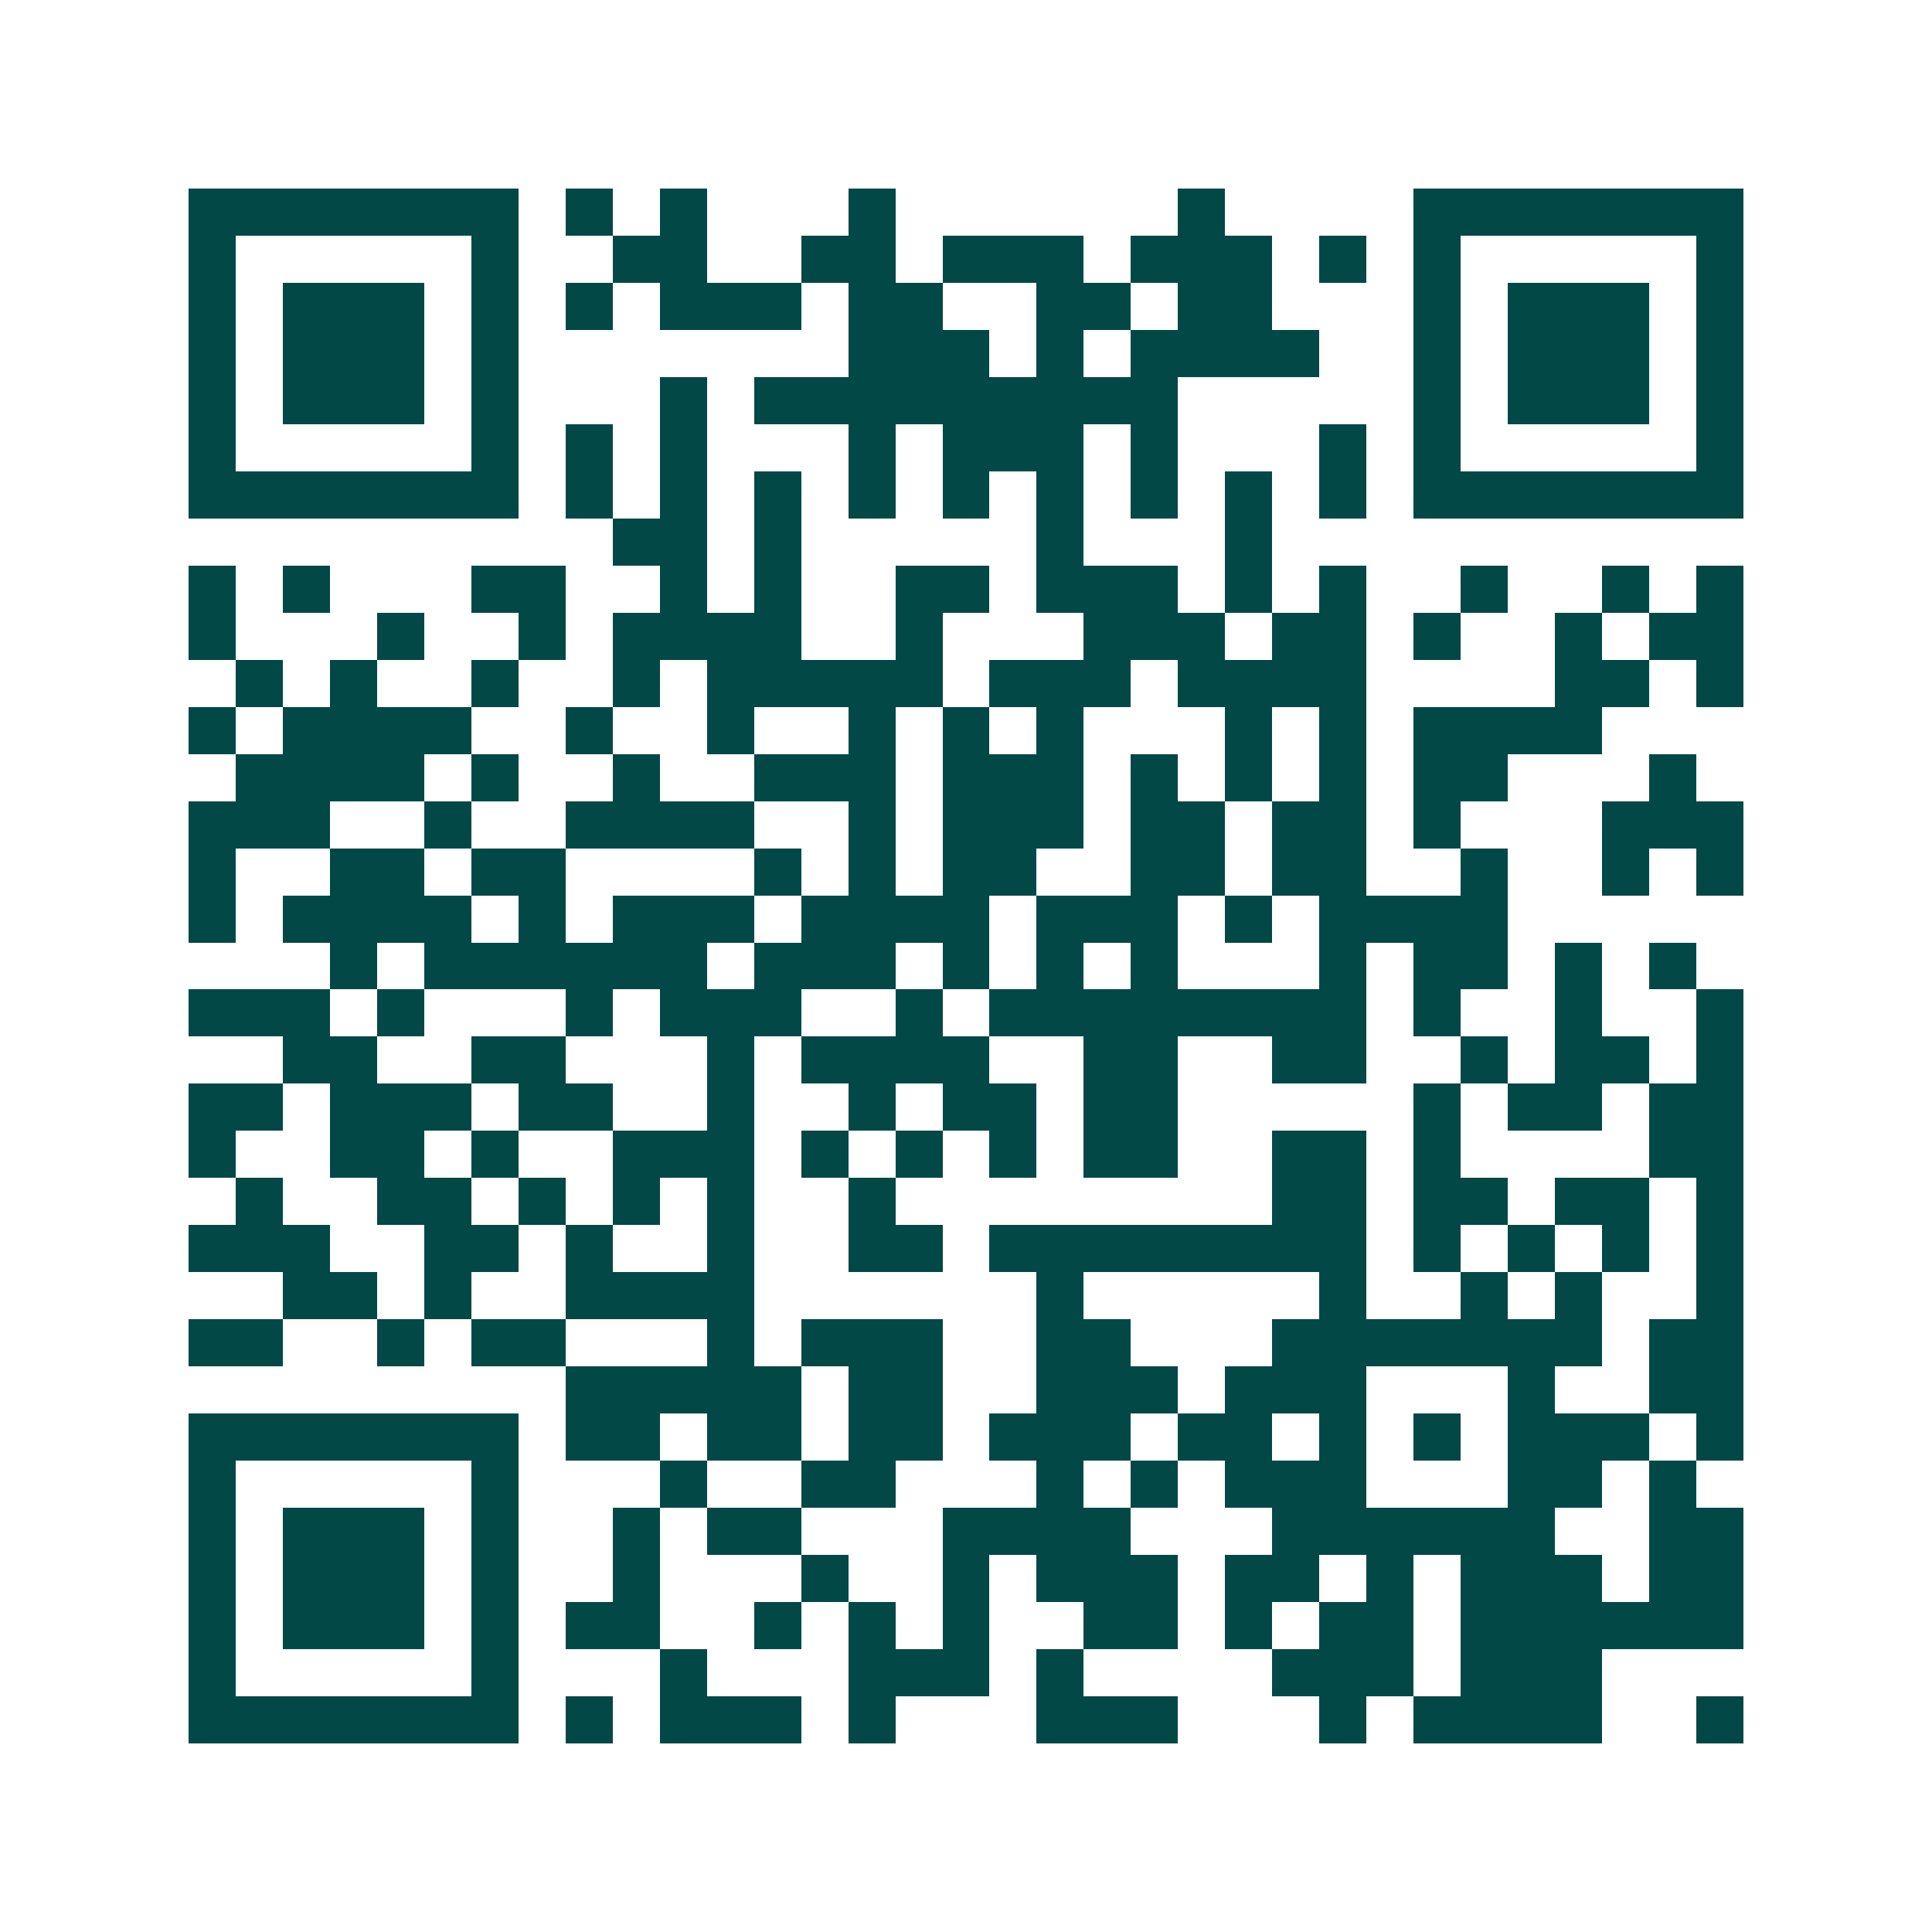 <svg xmlns="http://www.w3.org/2000/svg" width="200" height="200" viewBox="0 0 41 41" shape-rendering="crispEdges"><path fill="#ffffff" d="M0 0h41v41H0z"/><path stroke="#014847" d="M4 4.5h7m1 0h1m1 0h1m3 0h1m6 0h1m4 0h7M4 5.5h1m5 0h1m2 0h2m2 0h2m1 0h3m1 0h3m1 0h1m1 0h1m5 0h1M4 6.5h1m1 0h3m1 0h1m1 0h1m1 0h3m1 0h2m2 0h2m1 0h2m3 0h1m1 0h3m1 0h1M4 7.5h1m1 0h3m1 0h1m7 0h3m1 0h1m1 0h4m2 0h1m1 0h3m1 0h1M4 8.5h1m1 0h3m1 0h1m3 0h1m1 0h9m5 0h1m1 0h3m1 0h1M4 9.5h1m5 0h1m1 0h1m1 0h1m3 0h1m1 0h3m1 0h1m3 0h1m1 0h1m5 0h1M4 10.5h7m1 0h1m1 0h1m1 0h1m1 0h1m1 0h1m1 0h1m1 0h1m1 0h1m1 0h1m1 0h7M13 11.5h2m1 0h1m5 0h1m3 0h1M4 12.5h1m1 0h1m3 0h2m2 0h1m1 0h1m2 0h2m1 0h3m1 0h1m1 0h1m2 0h1m2 0h1m1 0h1M4 13.5h1m3 0h1m2 0h1m1 0h4m2 0h1m3 0h3m1 0h2m1 0h1m2 0h1m1 0h2M5 14.5h1m1 0h1m2 0h1m2 0h1m1 0h5m1 0h3m1 0h4m4 0h2m1 0h1M4 15.5h1m1 0h4m2 0h1m2 0h1m2 0h1m1 0h1m1 0h1m3 0h1m1 0h1m1 0h4M5 16.5h4m1 0h1m2 0h1m2 0h3m1 0h3m1 0h1m1 0h1m1 0h1m1 0h2m3 0h1M4 17.5h3m2 0h1m2 0h4m2 0h1m1 0h3m1 0h2m1 0h2m1 0h1m3 0h3M4 18.5h1m2 0h2m1 0h2m4 0h1m1 0h1m1 0h2m2 0h2m1 0h2m2 0h1m2 0h1m1 0h1M4 19.5h1m1 0h4m1 0h1m1 0h3m1 0h4m1 0h3m1 0h1m1 0h4M7 20.5h1m1 0h6m1 0h3m1 0h1m1 0h1m1 0h1m3 0h1m1 0h2m1 0h1m1 0h1M4 21.5h3m1 0h1m3 0h1m1 0h3m2 0h1m1 0h8m1 0h1m2 0h1m2 0h1M6 22.5h2m2 0h2m3 0h1m1 0h4m2 0h2m2 0h2m2 0h1m1 0h2m1 0h1M4 23.5h2m1 0h3m1 0h2m2 0h1m2 0h1m1 0h2m1 0h2m5 0h1m1 0h2m1 0h2M4 24.5h1m2 0h2m1 0h1m2 0h3m1 0h1m1 0h1m1 0h1m1 0h2m2 0h2m1 0h1m4 0h2M5 25.5h1m2 0h2m1 0h1m1 0h1m1 0h1m2 0h1m8 0h2m1 0h2m1 0h2m1 0h1M4 26.5h3m2 0h2m1 0h1m2 0h1m2 0h2m1 0h8m1 0h1m1 0h1m1 0h1m1 0h1M6 27.5h2m1 0h1m2 0h4m6 0h1m5 0h1m2 0h1m1 0h1m2 0h1M4 28.5h2m2 0h1m1 0h2m3 0h1m1 0h3m2 0h2m3 0h7m1 0h2M12 29.5h5m1 0h2m2 0h3m1 0h3m3 0h1m2 0h2M4 30.5h7m1 0h2m1 0h2m1 0h2m1 0h3m1 0h2m1 0h1m1 0h1m1 0h3m1 0h1M4 31.5h1m5 0h1m3 0h1m2 0h2m3 0h1m1 0h1m1 0h3m3 0h2m1 0h1M4 32.5h1m1 0h3m1 0h1m2 0h1m1 0h2m3 0h4m3 0h6m2 0h2M4 33.5h1m1 0h3m1 0h1m2 0h1m3 0h1m2 0h1m1 0h3m1 0h2m1 0h1m1 0h3m1 0h2M4 34.5h1m1 0h3m1 0h1m1 0h2m2 0h1m1 0h1m1 0h1m2 0h2m1 0h1m1 0h2m1 0h6M4 35.5h1m5 0h1m3 0h1m3 0h3m1 0h1m4 0h3m1 0h3M4 36.5h7m1 0h1m1 0h3m1 0h1m3 0h3m3 0h1m1 0h4m2 0h1"/></svg>
